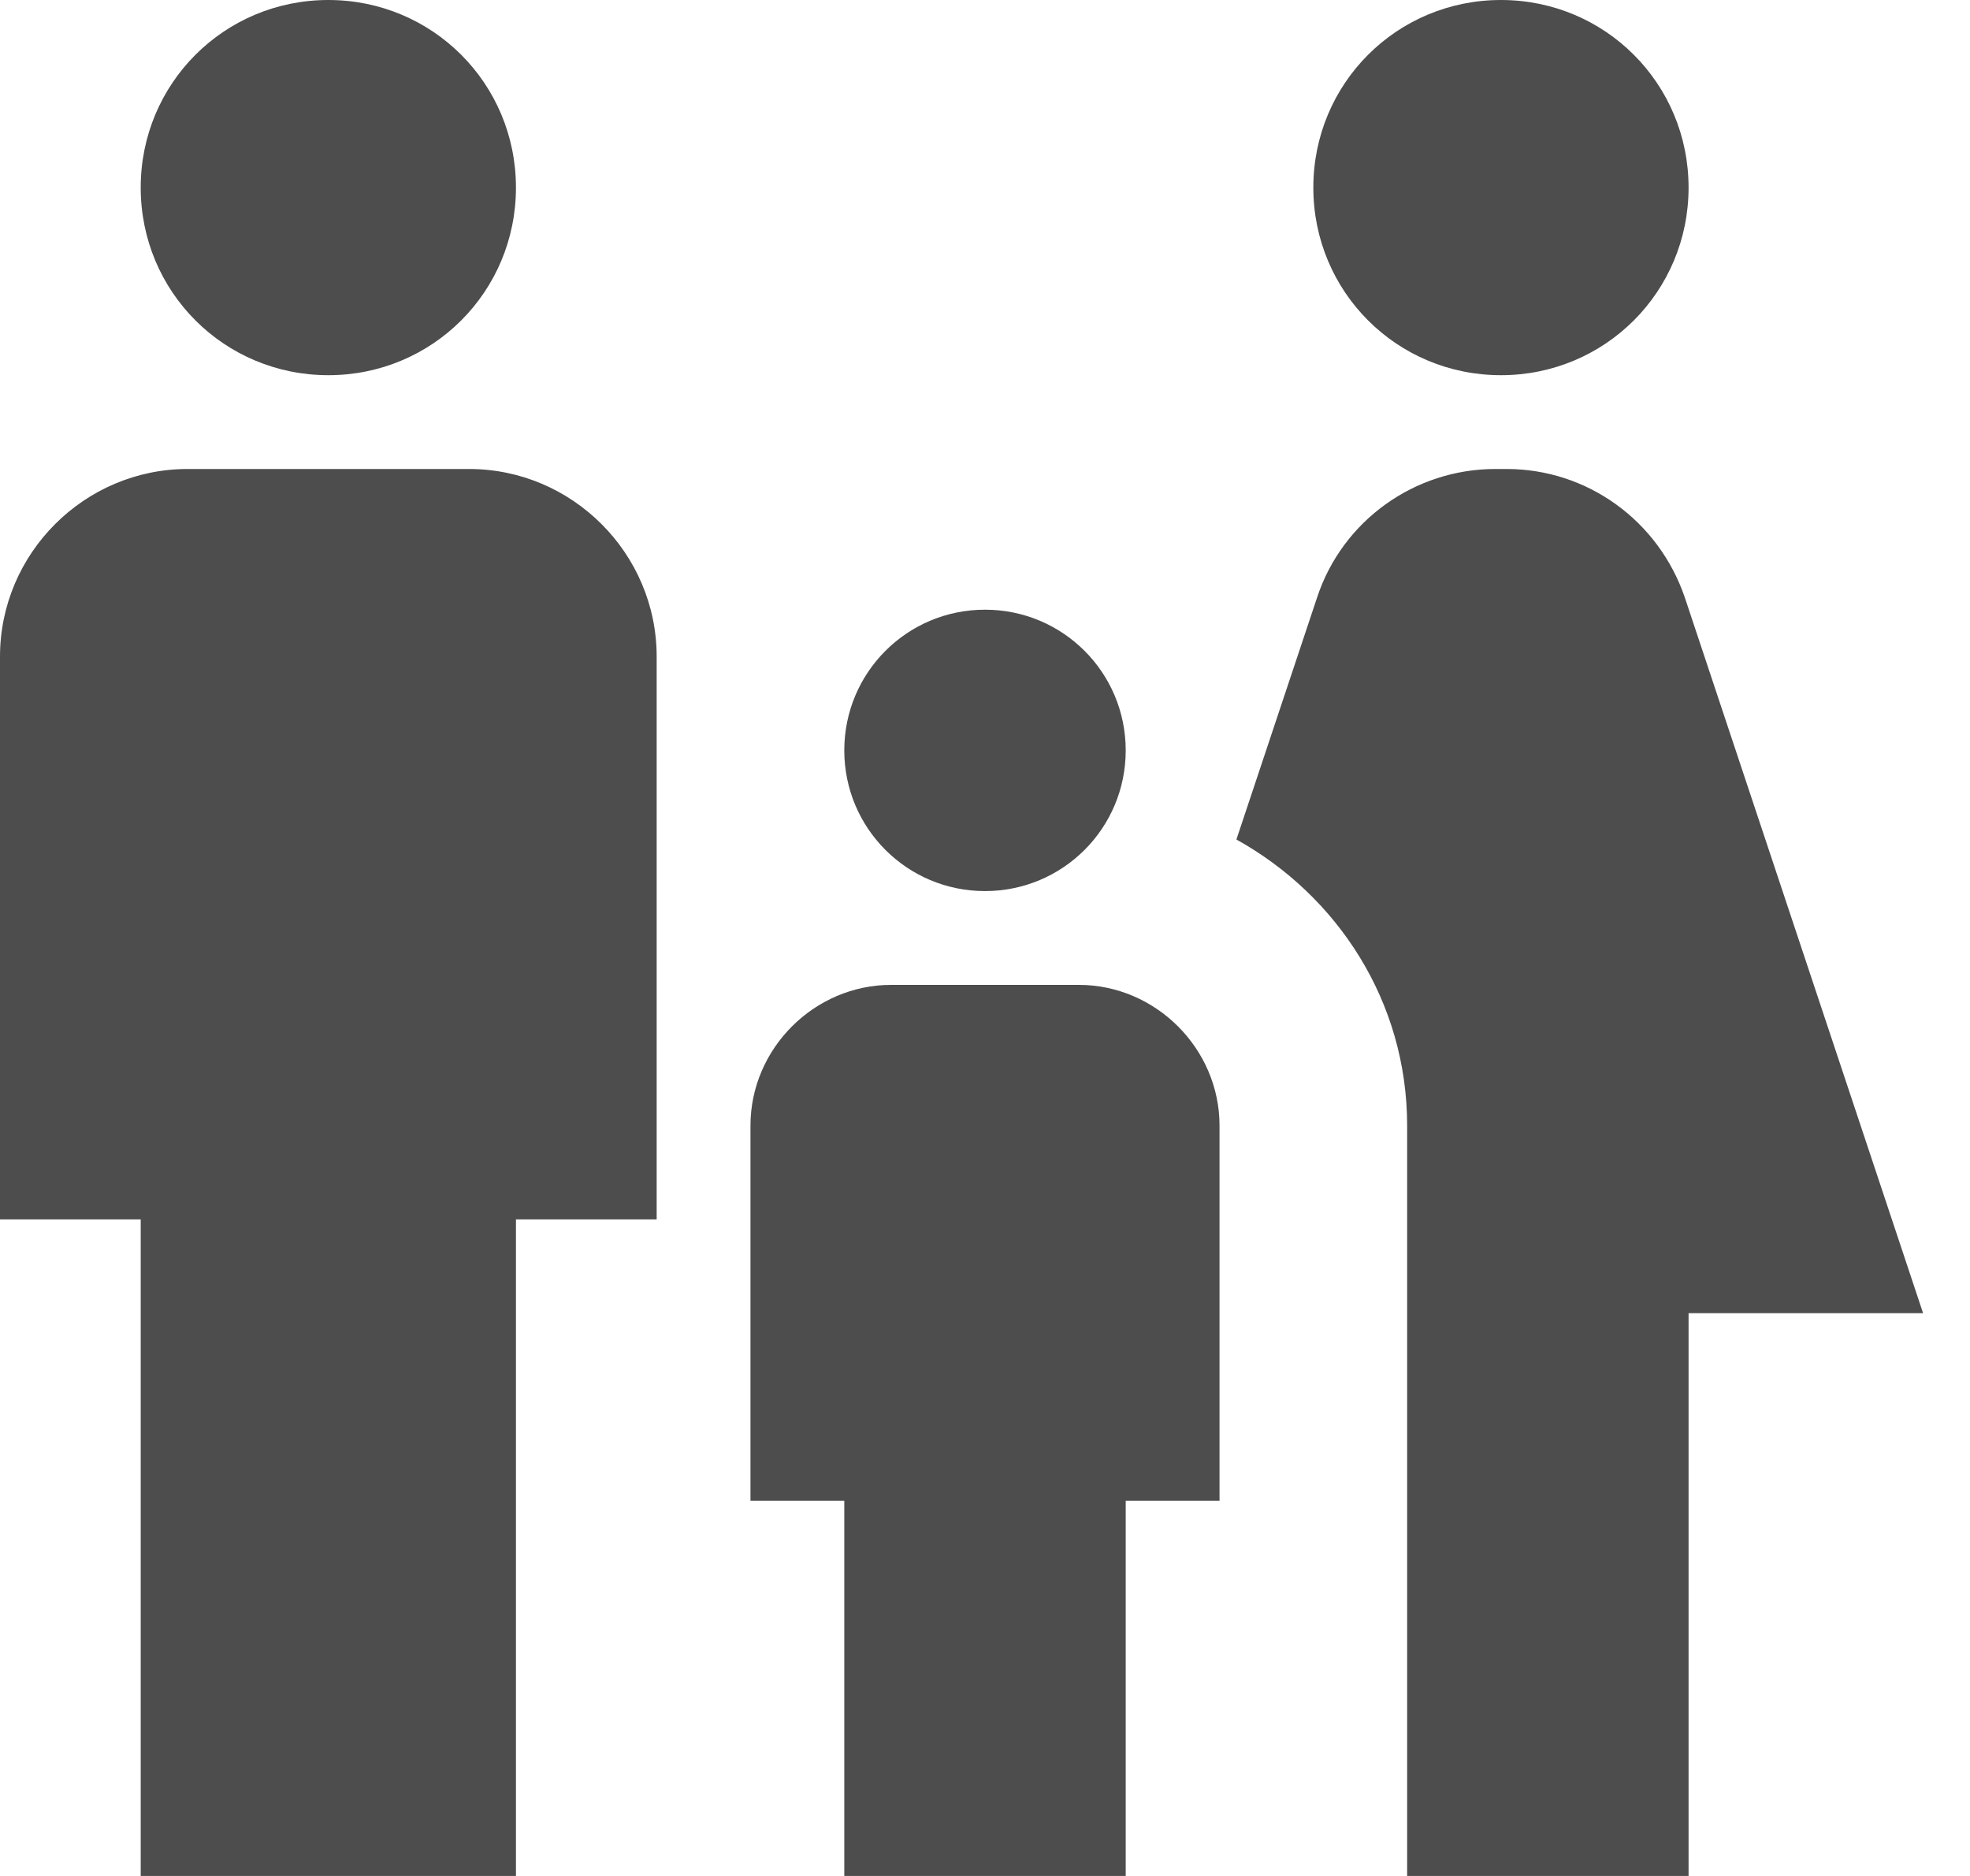 <?xml version="1.0" encoding="utf-8"?>
<svg xmlns="http://www.w3.org/2000/svg" fill="none" height="100%" overflow="visible" preserveAspectRatio="none" style="display: block;" viewBox="0 0 21 20" width="100%">
<path d="M14 2C14 0.89 14.89 0 16 0C17.11 0 18 0.89 18 2C18 3.11 17.11 4 16 4C14.89 4 14 3.11 14 2ZM18 20V14H20.5L17.96 6.37C17.68 5.55 16.92 5 16.06 5H15.94C15.08 5 14.31 5.55 14.04 6.37L13.18 8.95C14.26 9.55 15 10.68 15 12V20H18ZM10.5 9.5C11.33 9.5 12 8.83 12 8C12 7.17 11.33 6.5 10.5 6.5C9.67 6.5 9 7.17 9 8C9 8.83 9.67 9.5 10.5 9.5ZM3.5 4C4.61 4 5.5 3.11 5.5 2C5.5 0.89 4.61 0 3.5 0C2.39 0 1.5 0.89 1.5 2C1.5 3.11 2.39 4 3.5 4ZM5.5 20V13H7V7C7 5.9 6.1 5 5 5H2C0.9 5 0 5.9 0 7V13H1.5V20H5.5ZM12 20V16H13V12C13 11.18 12.32 10.5 11.5 10.5H9.5C8.68 10.5 8 11.18 8 12V16H9V20H12Z" fill="#212121" fill-opacity="0.8" id="Vector"/>
</svg>